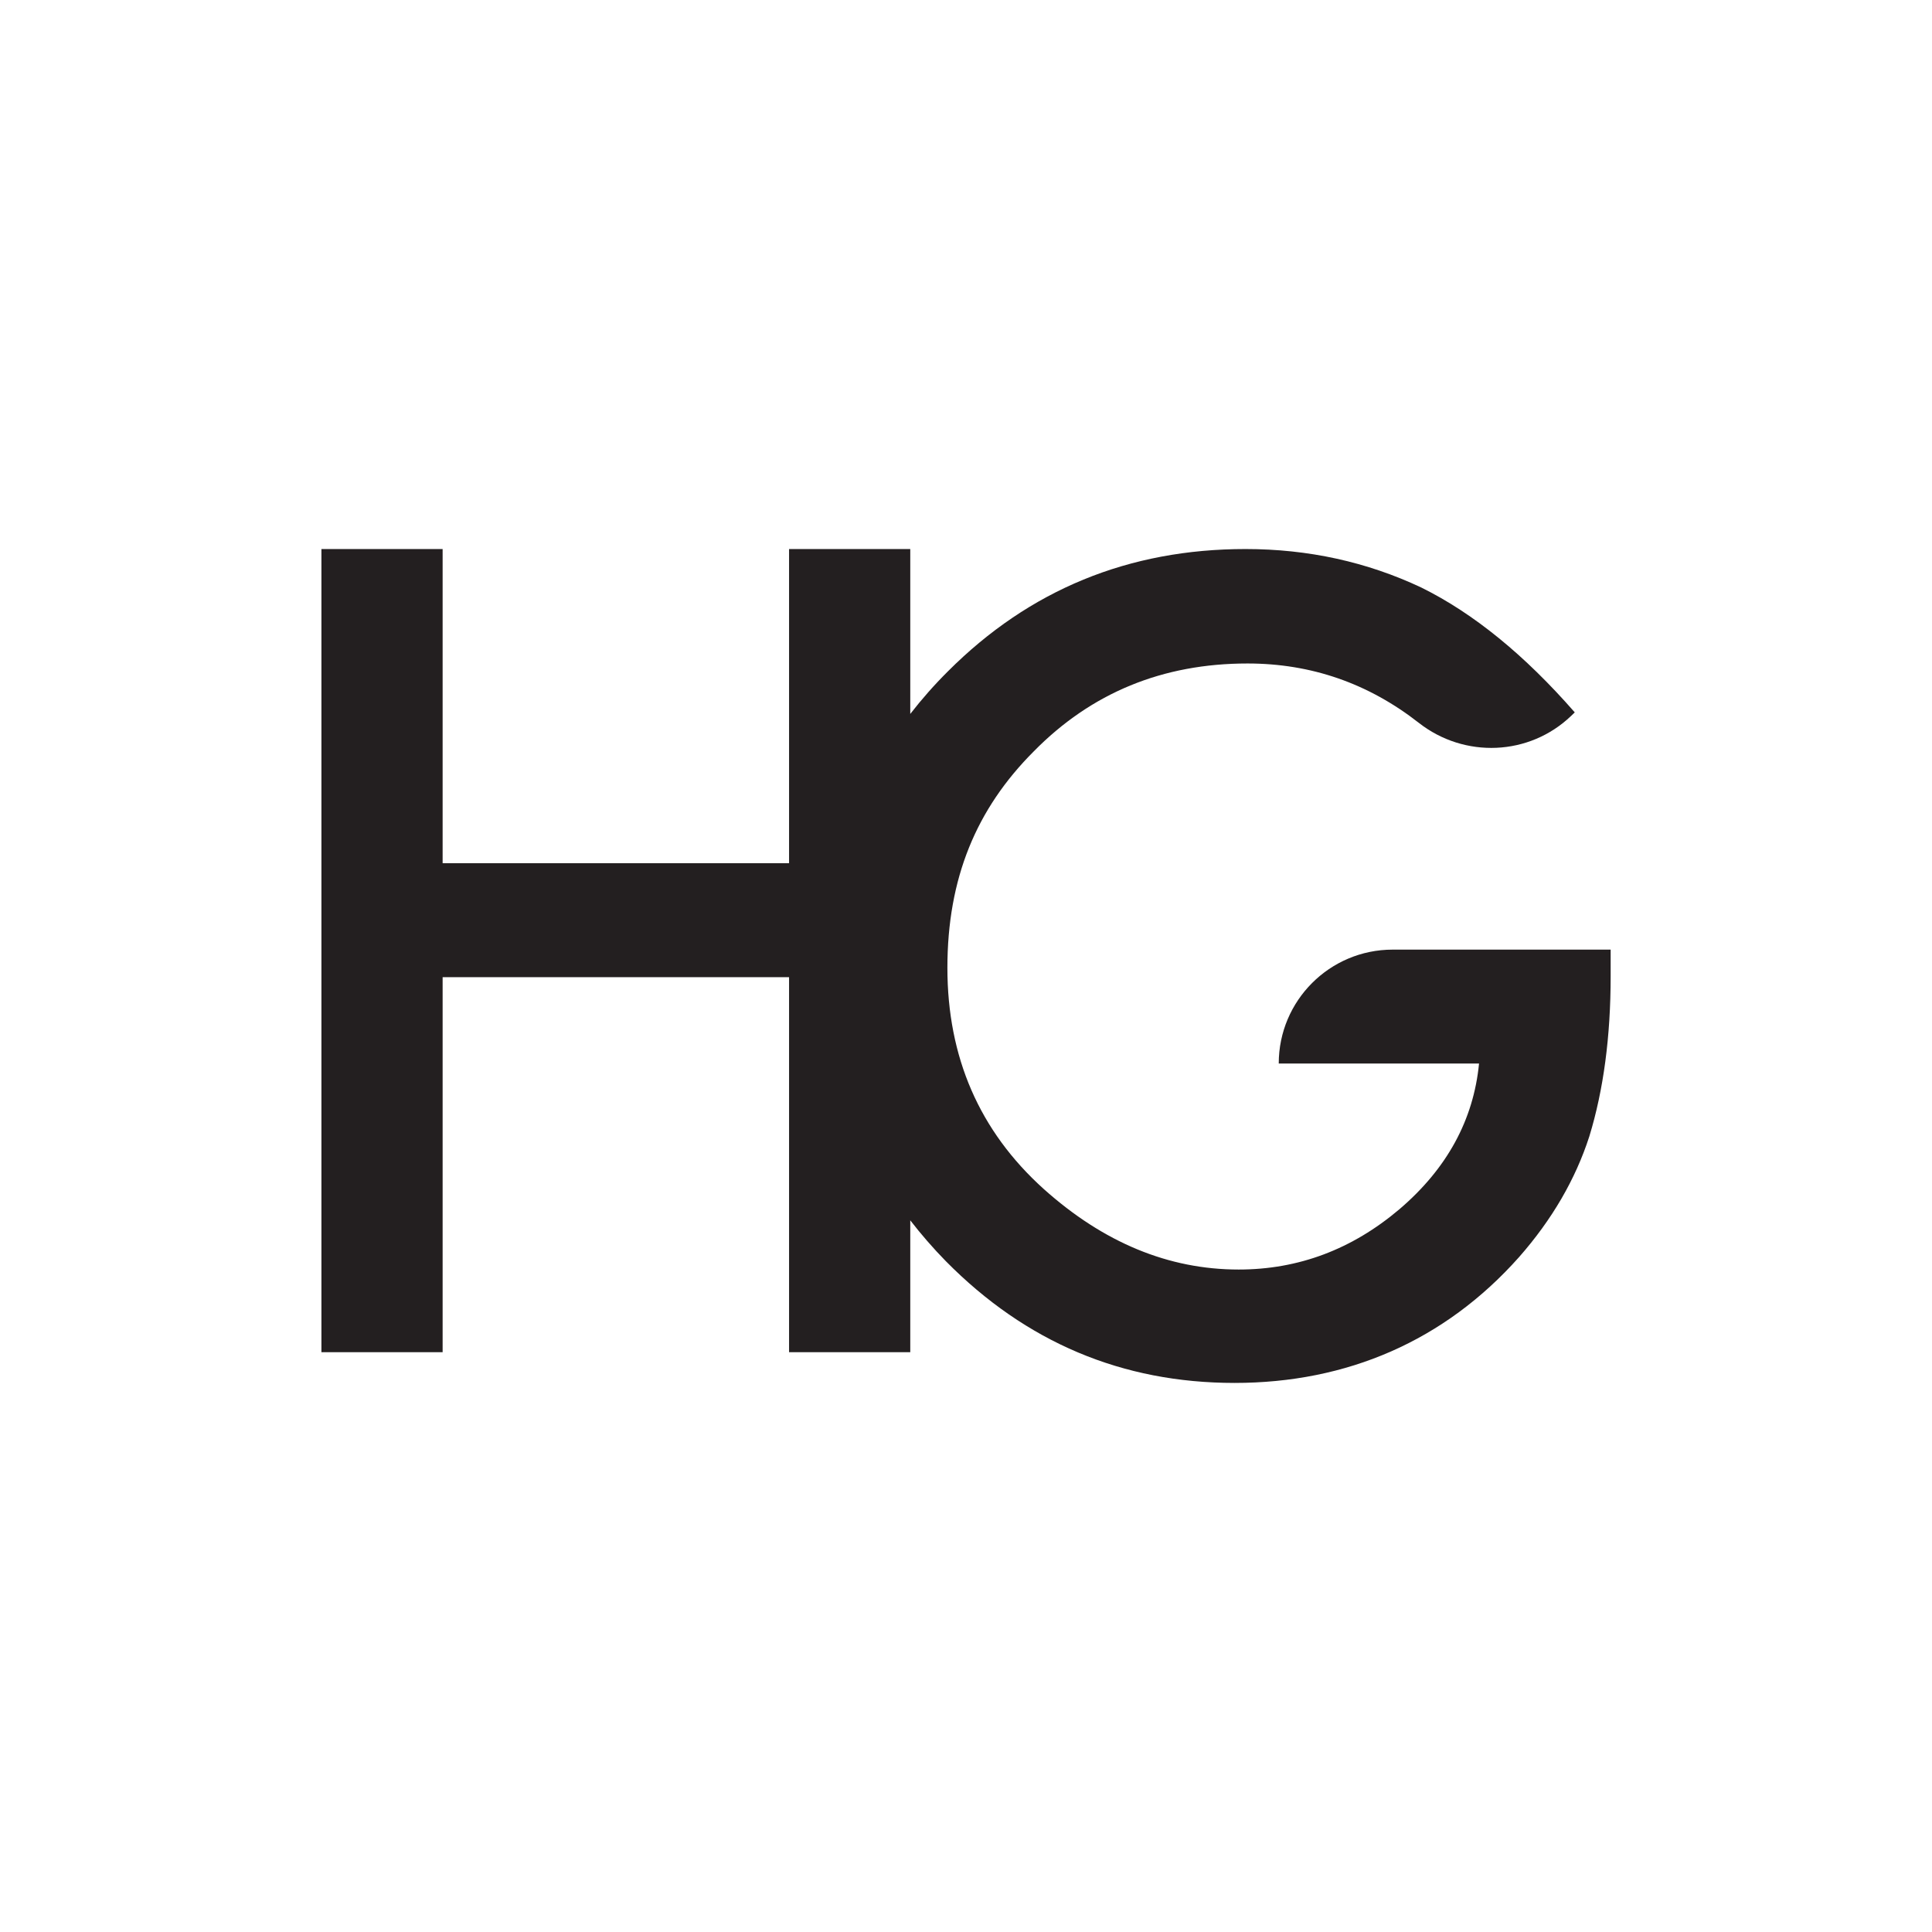 <svg viewBox="0 0 512 512" xmlns="http://www.w3.org/2000/svg" data-sanitized-data-name="Layer 2" data-name="Layer 2" id="Layer_2">
  <defs>
    <style>
      .cls-1 {
        fill: none;
      }

      .cls-1, .cls-2 {
        stroke-width: 0px;
      }

      .cls-2 {
        fill: #231f20;
      }
    </style>
  </defs>
  <g data-sanitized-data-name="Layer 1" data-name="Layer 1" id="Layer_1-2">
    <path d="m369.07,251.66c-16.67,0-30.19,13.52-30.19,30.19h53.08c-1.47,14.98-8.5,27.85-21.09,38.6-12.59,10.66-26.79,15.99-42.6,15.99-18.56,0-35.8-7.12-51.7-21.37-17.01-15.34-25.5-34.88-25.5-58.59s7.63-42.09,22.88-57.35c15.26-15.53,34.14-23.3,56.66-23.3,16.85,0,31.99,5.25,45.4,15.74,12.1,9.46,29.26,8.77,40.35-1.85l.97-.93c-13.33-15.26-26.88-26.28-40.67-33.09-14.43-6.8-29.96-10.2-46.59-10.2-30.97,0-57.26,10.8-78.85,32.4-3.65,3.63-6.96,7.4-9.99,11.3v-43.7h-32.12v83.26h-91.81v-83.26h-32.12v212.85h32.12v-99.39h91.81v99.39h32.12v-34.95c2.88,3.72,6,7.33,9.43,10.83,21.23,21.5,46.73,32.26,76.51,32.26s55.65-11.12,75.41-33.36c8.73-9.93,14.93-20.59,18.61-31.98,3.77-12.32,5.65-26.47,5.65-42.46v-7.03h-57.76Z" class="cls-2"></path>
    <rect height="512" width="512" class="cls-1"></rect>
  </g>
</svg>